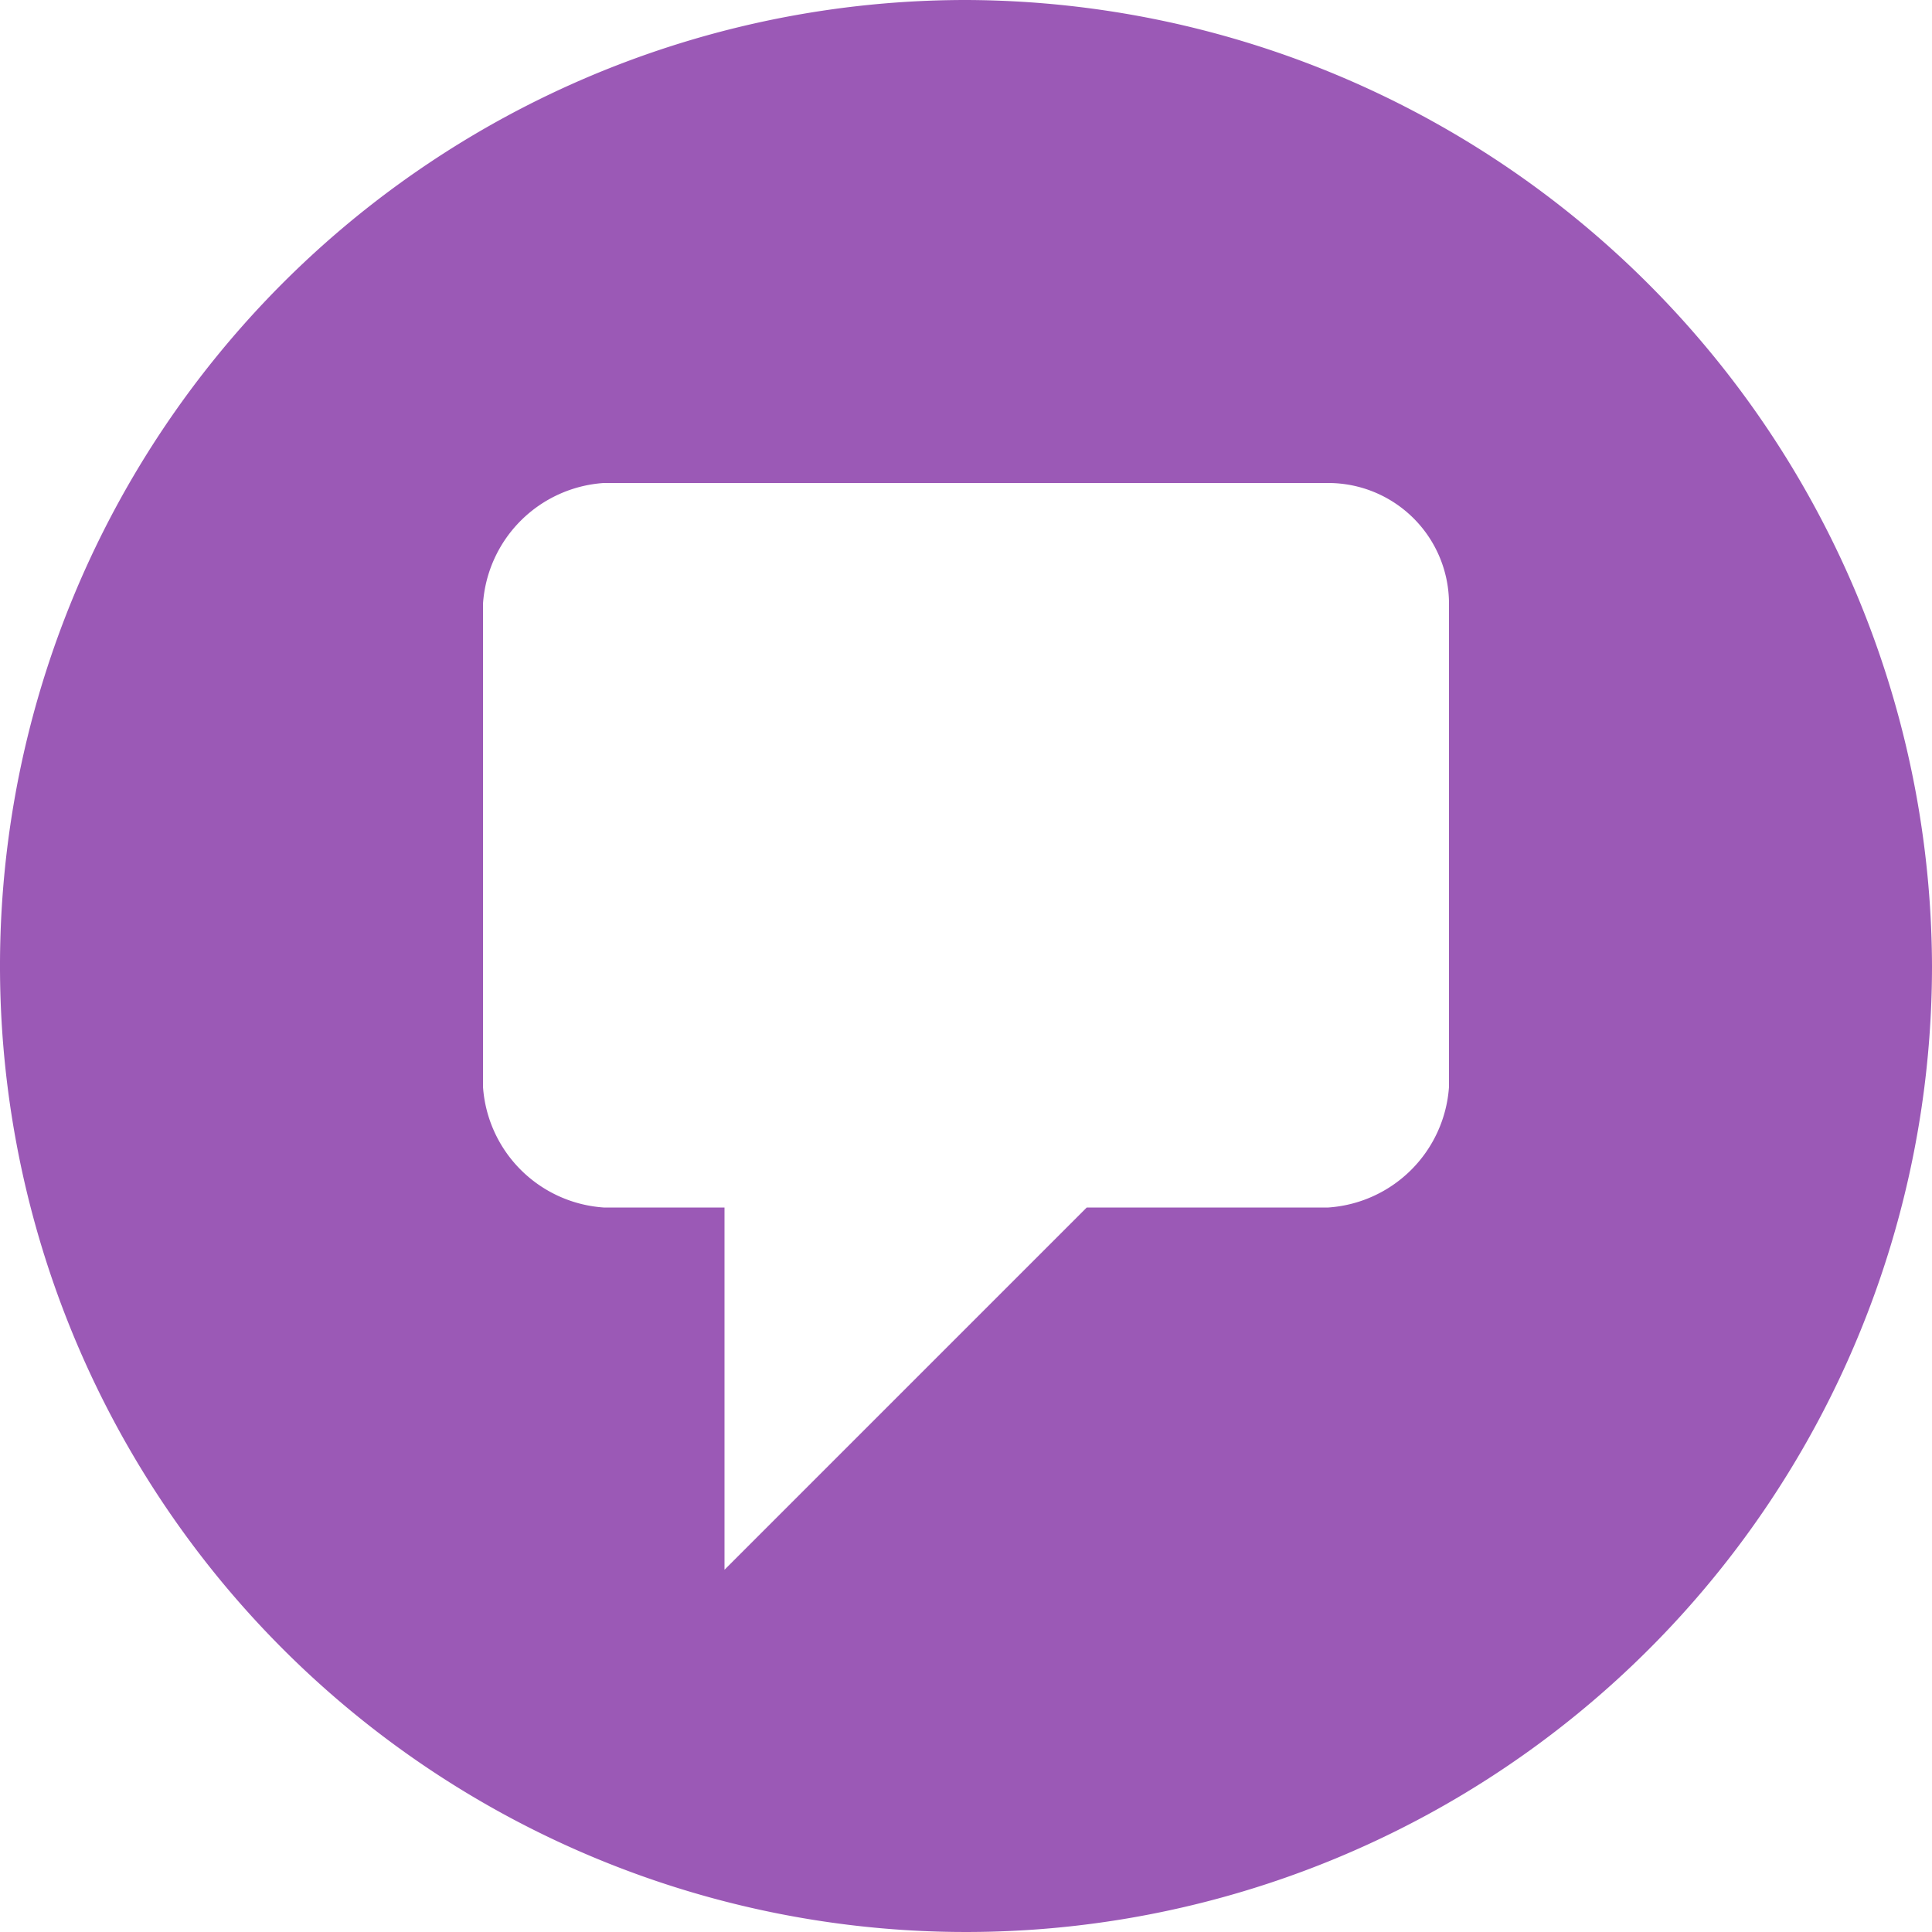 <svg id="Group_82" data-name="Group 82" xmlns="http://www.w3.org/2000/svg" width="16" height="16" viewBox="0 0 16 16">
  <path id="Path_161" data-name="Path 161" d="M8,0a8,8,0,1,0,8,8A8.024,8.024,0,0,0,8,0Zm4,8V9a1.075,1.075,0,0,1-1,1H9L6,13V10H5A1.075,1.075,0,0,1,4,9V5A1.075,1.075,0,0,1,5,4h6a1,1,0,0,1,1,1Z" fill="#9b59b6"/>
</svg>
